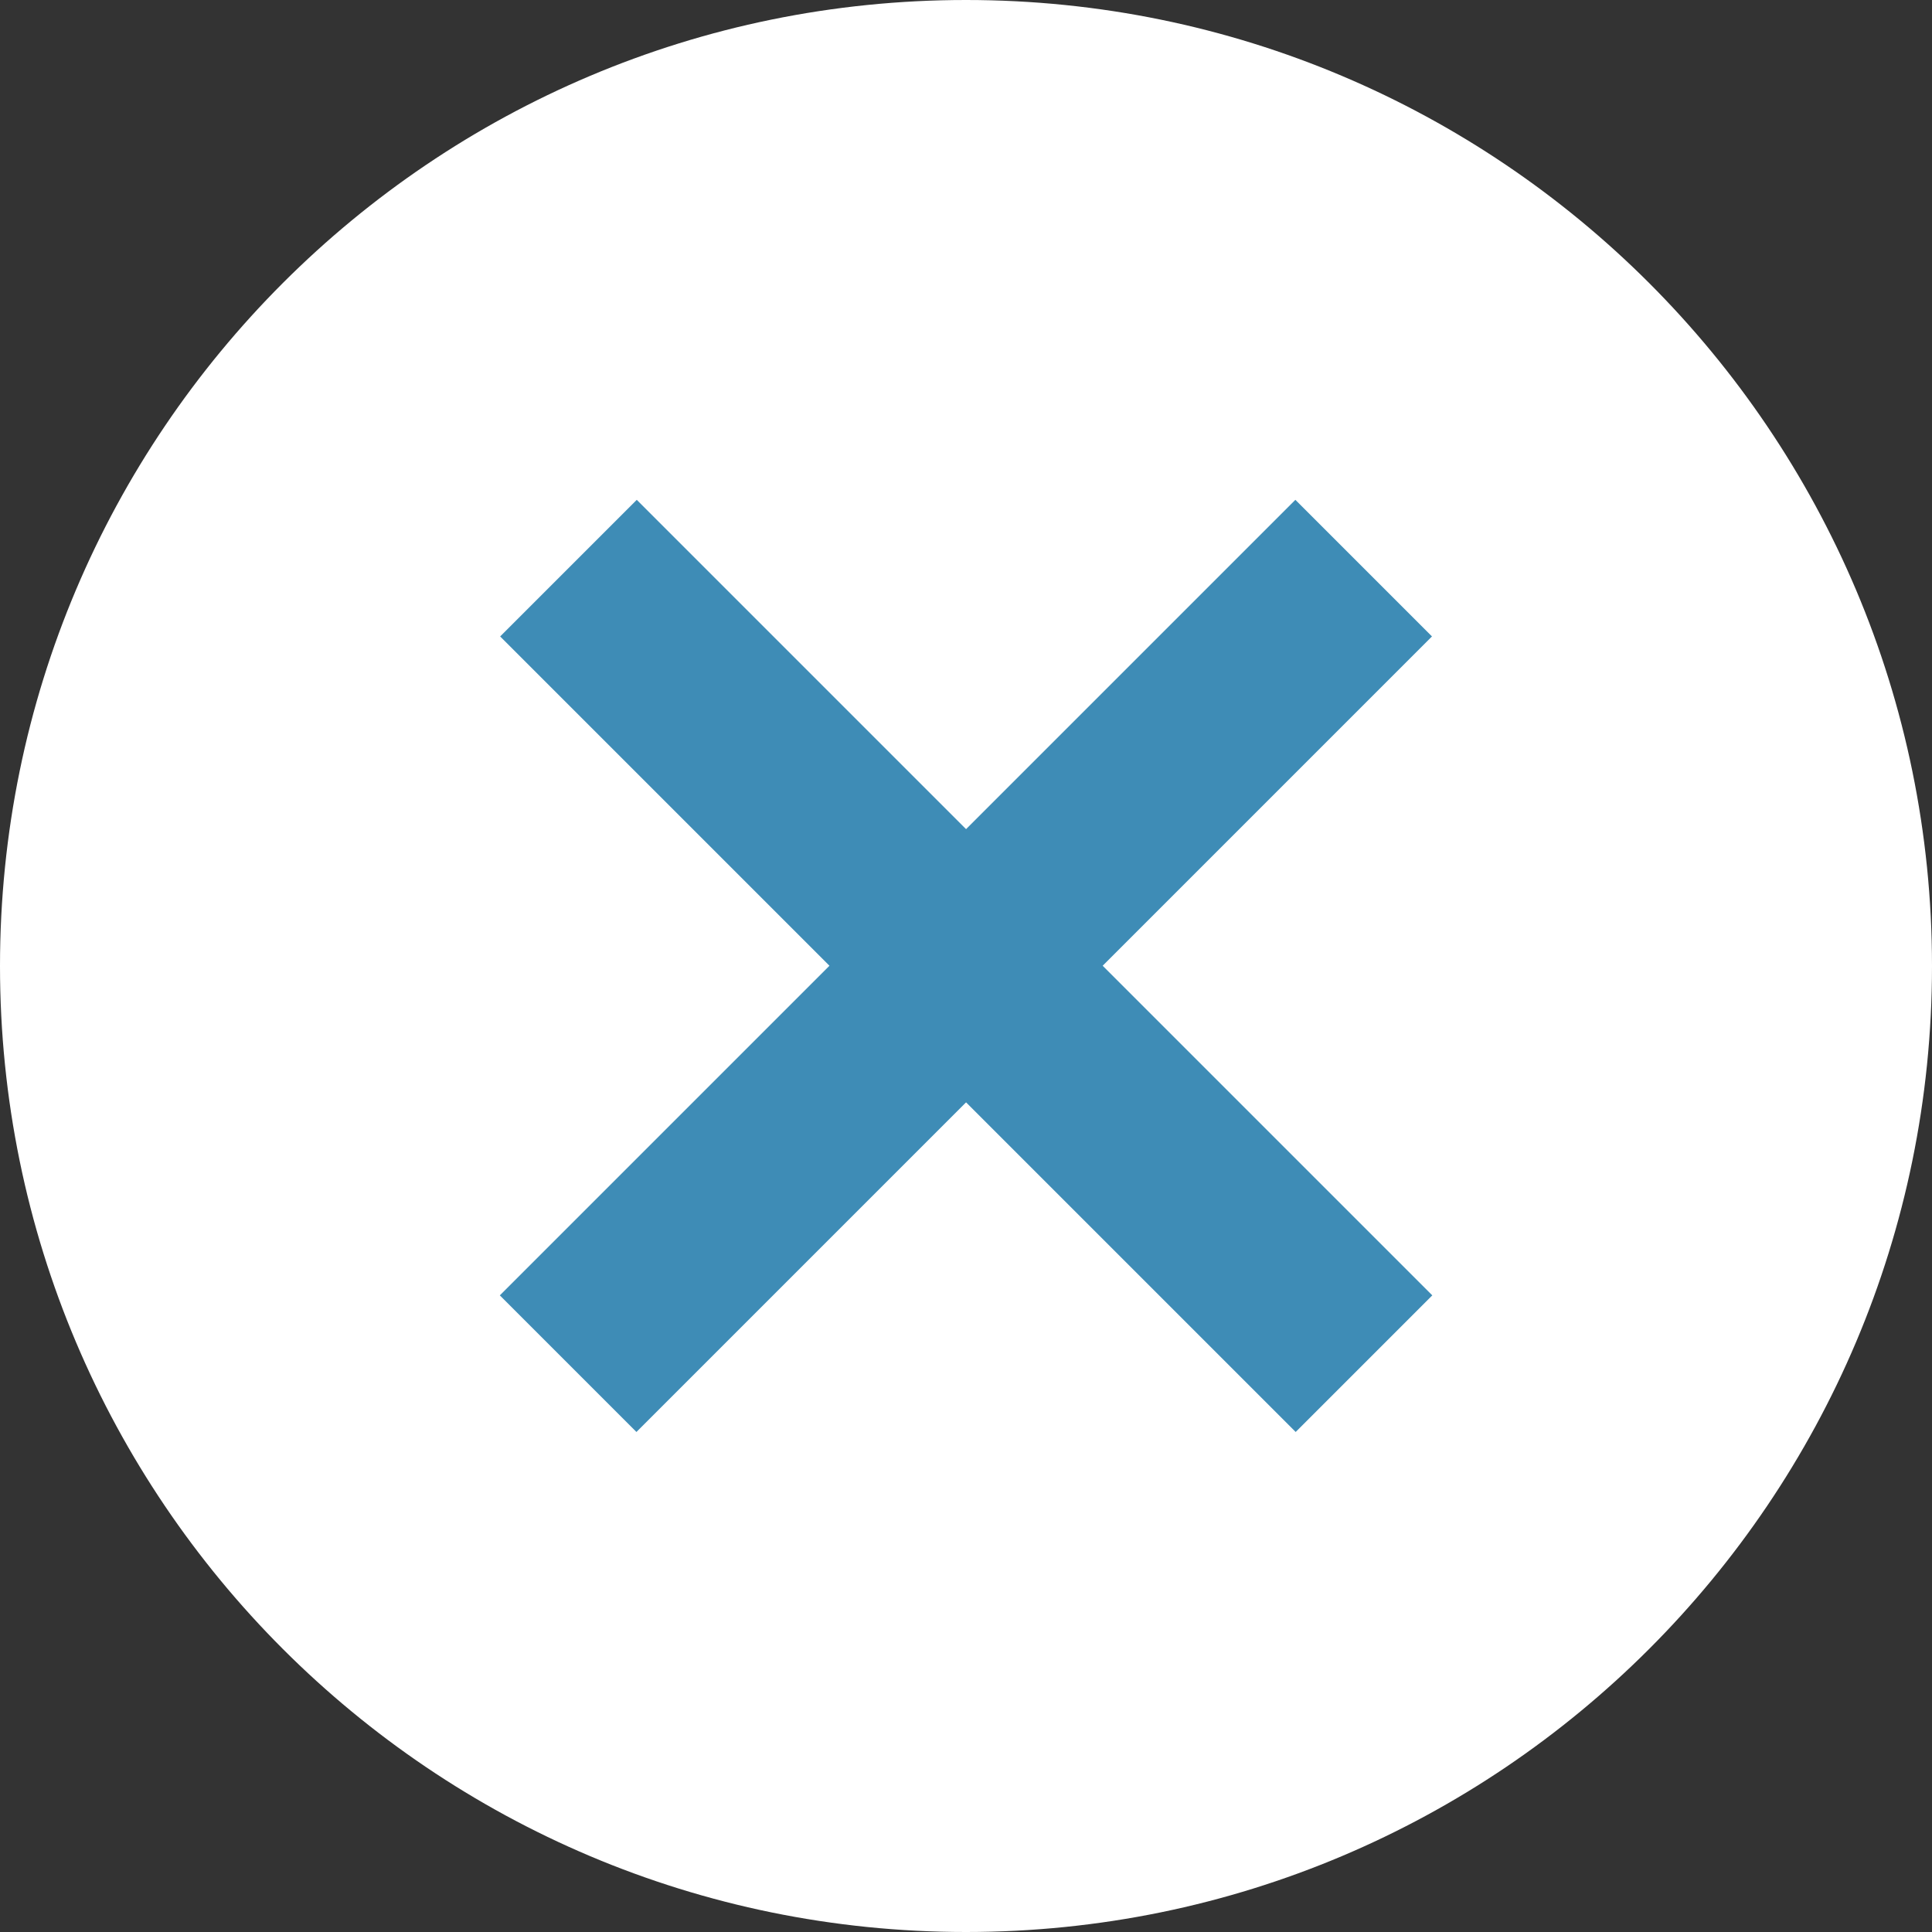 <svg width="30" height="30" viewBox="0 0 30 30" fill="none" xmlns="http://www.w3.org/2000/svg">
<rect x="0" y="0" width="30" height="30" fill="#333333" stroke="none"/>
<path d="M15 30C23.284 30 30 23.284 30 15C30 6.716 23.284 0 15 0C6.716 0 0 6.716 0 15C0 23.284 6.716 30 15 30Z" fill="white"/>
<path d="M8.822 21.175L21.175 8.822" stroke="#3E8CB6" stroke-width="3"/>
<path d="M21.18 21.175L8.827 8.822" stroke="#3E8CB6" stroke-width="3"/>
</svg>
